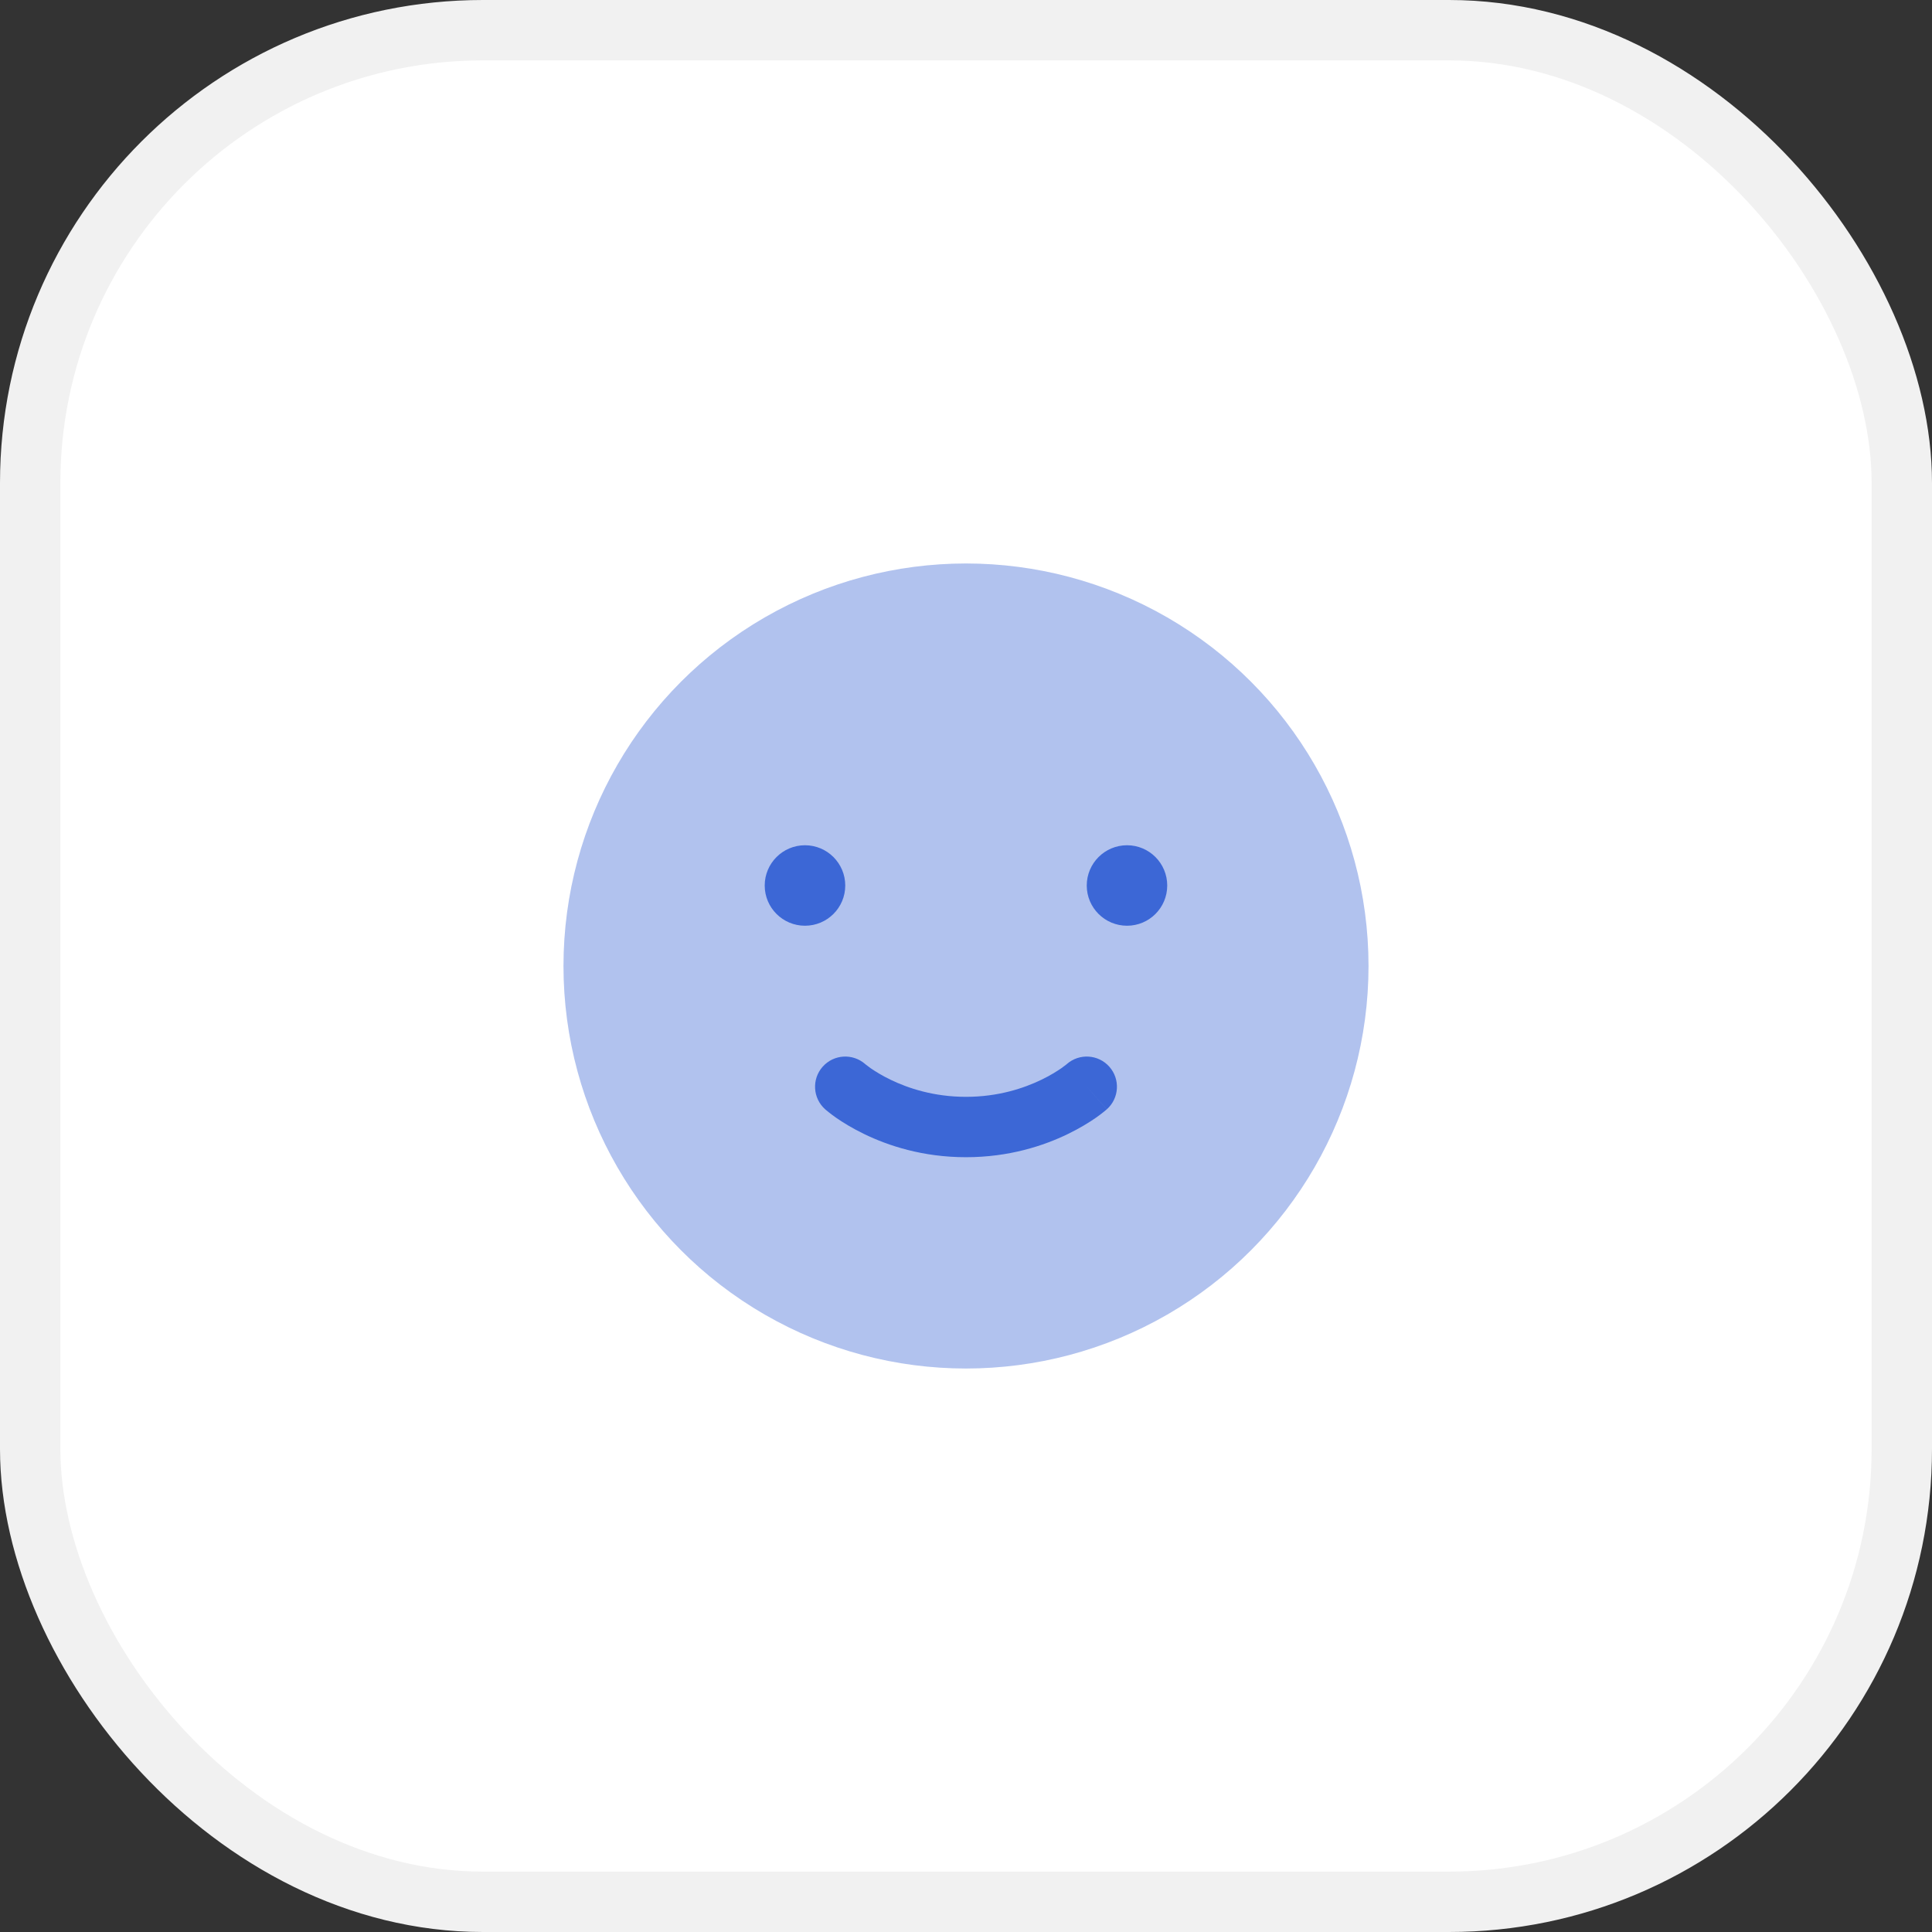 <?xml version="1.0" encoding="UTF-8"?> <svg xmlns="http://www.w3.org/2000/svg" width="32" height="32" viewBox="0 0 32 32" fill="none"><rect x="0" y="0" width="32" height="32" fill="#333333" stroke="none"/><rect x="0.5" y="0.5" width="31" height="31" rx="7.5" fill="white"></rect><rect x="0.5" y="0.5" width="31" height="31" rx="7.5" stroke="#F1F1F1"></rect><circle opacity="0.4" cx="16" cy="16" r="6.667" fill="#3C67D6"></circle><path d="M19.333 14.667C19.333 15.035 19.035 15.333 18.667 15.333C18.299 15.333 18 15.035 18 14.667C18 14.299 18.299 14 18.667 14C19.035 14 19.333 14.299 19.333 14.667Z" fill="#3C67D6"></path><path d="M14 14.667C14 15.035 13.701 15.333 13.333 15.333C12.965 15.333 12.666 15.035 12.666 14.667C12.666 14.299 12.965 14 13.333 14C13.701 14 14 14.299 14 14.667Z" fill="#3C67D6"></path><path fill-rule="evenodd" clip-rule="evenodd" d="M14.33 17.624C14.123 17.443 13.809 17.462 13.626 17.668C13.443 17.874 13.461 18.19 13.668 18.374L14 18C13.668 18.374 13.668 18.374 13.668 18.374L13.668 18.374L13.669 18.375L13.671 18.376L13.675 18.38L13.687 18.39C13.696 18.398 13.708 18.408 13.724 18.42C13.754 18.445 13.797 18.477 13.851 18.515C13.959 18.59 14.115 18.687 14.313 18.783C14.71 18.976 15.284 19.167 16 19.167C16.715 19.167 17.29 18.976 17.687 18.783C17.885 18.687 18.041 18.59 18.149 18.515C18.203 18.477 18.246 18.445 18.276 18.42C18.292 18.408 18.304 18.398 18.313 18.39L18.325 18.38L18.329 18.376L18.331 18.375L18.331 18.374C18.332 18.374 18.332 18.374 18 18L18.332 18.374C18.539 18.19 18.557 17.874 18.374 17.668C18.191 17.462 17.877 17.443 17.67 17.624L17.67 17.625C17.667 17.627 17.662 17.631 17.654 17.637C17.639 17.649 17.613 17.669 17.578 17.694C17.506 17.743 17.396 17.813 17.251 17.883C16.96 18.024 16.535 18.167 16 18.167C15.466 18.167 15.04 18.024 14.749 17.883C14.604 17.813 14.494 17.743 14.422 17.694C14.387 17.669 14.361 17.649 14.346 17.637C14.338 17.631 14.333 17.627 14.331 17.625C14.33 17.625 14.33 17.624 14.33 17.624C14.33 17.624 14.33 17.624 14.33 17.624ZM17.67 17.624L17.67 17.625L17.669 17.625L17.668 17.626C17.669 17.625 17.67 17.625 17.67 17.624Z" fill="#3C67D6"></path></svg> 